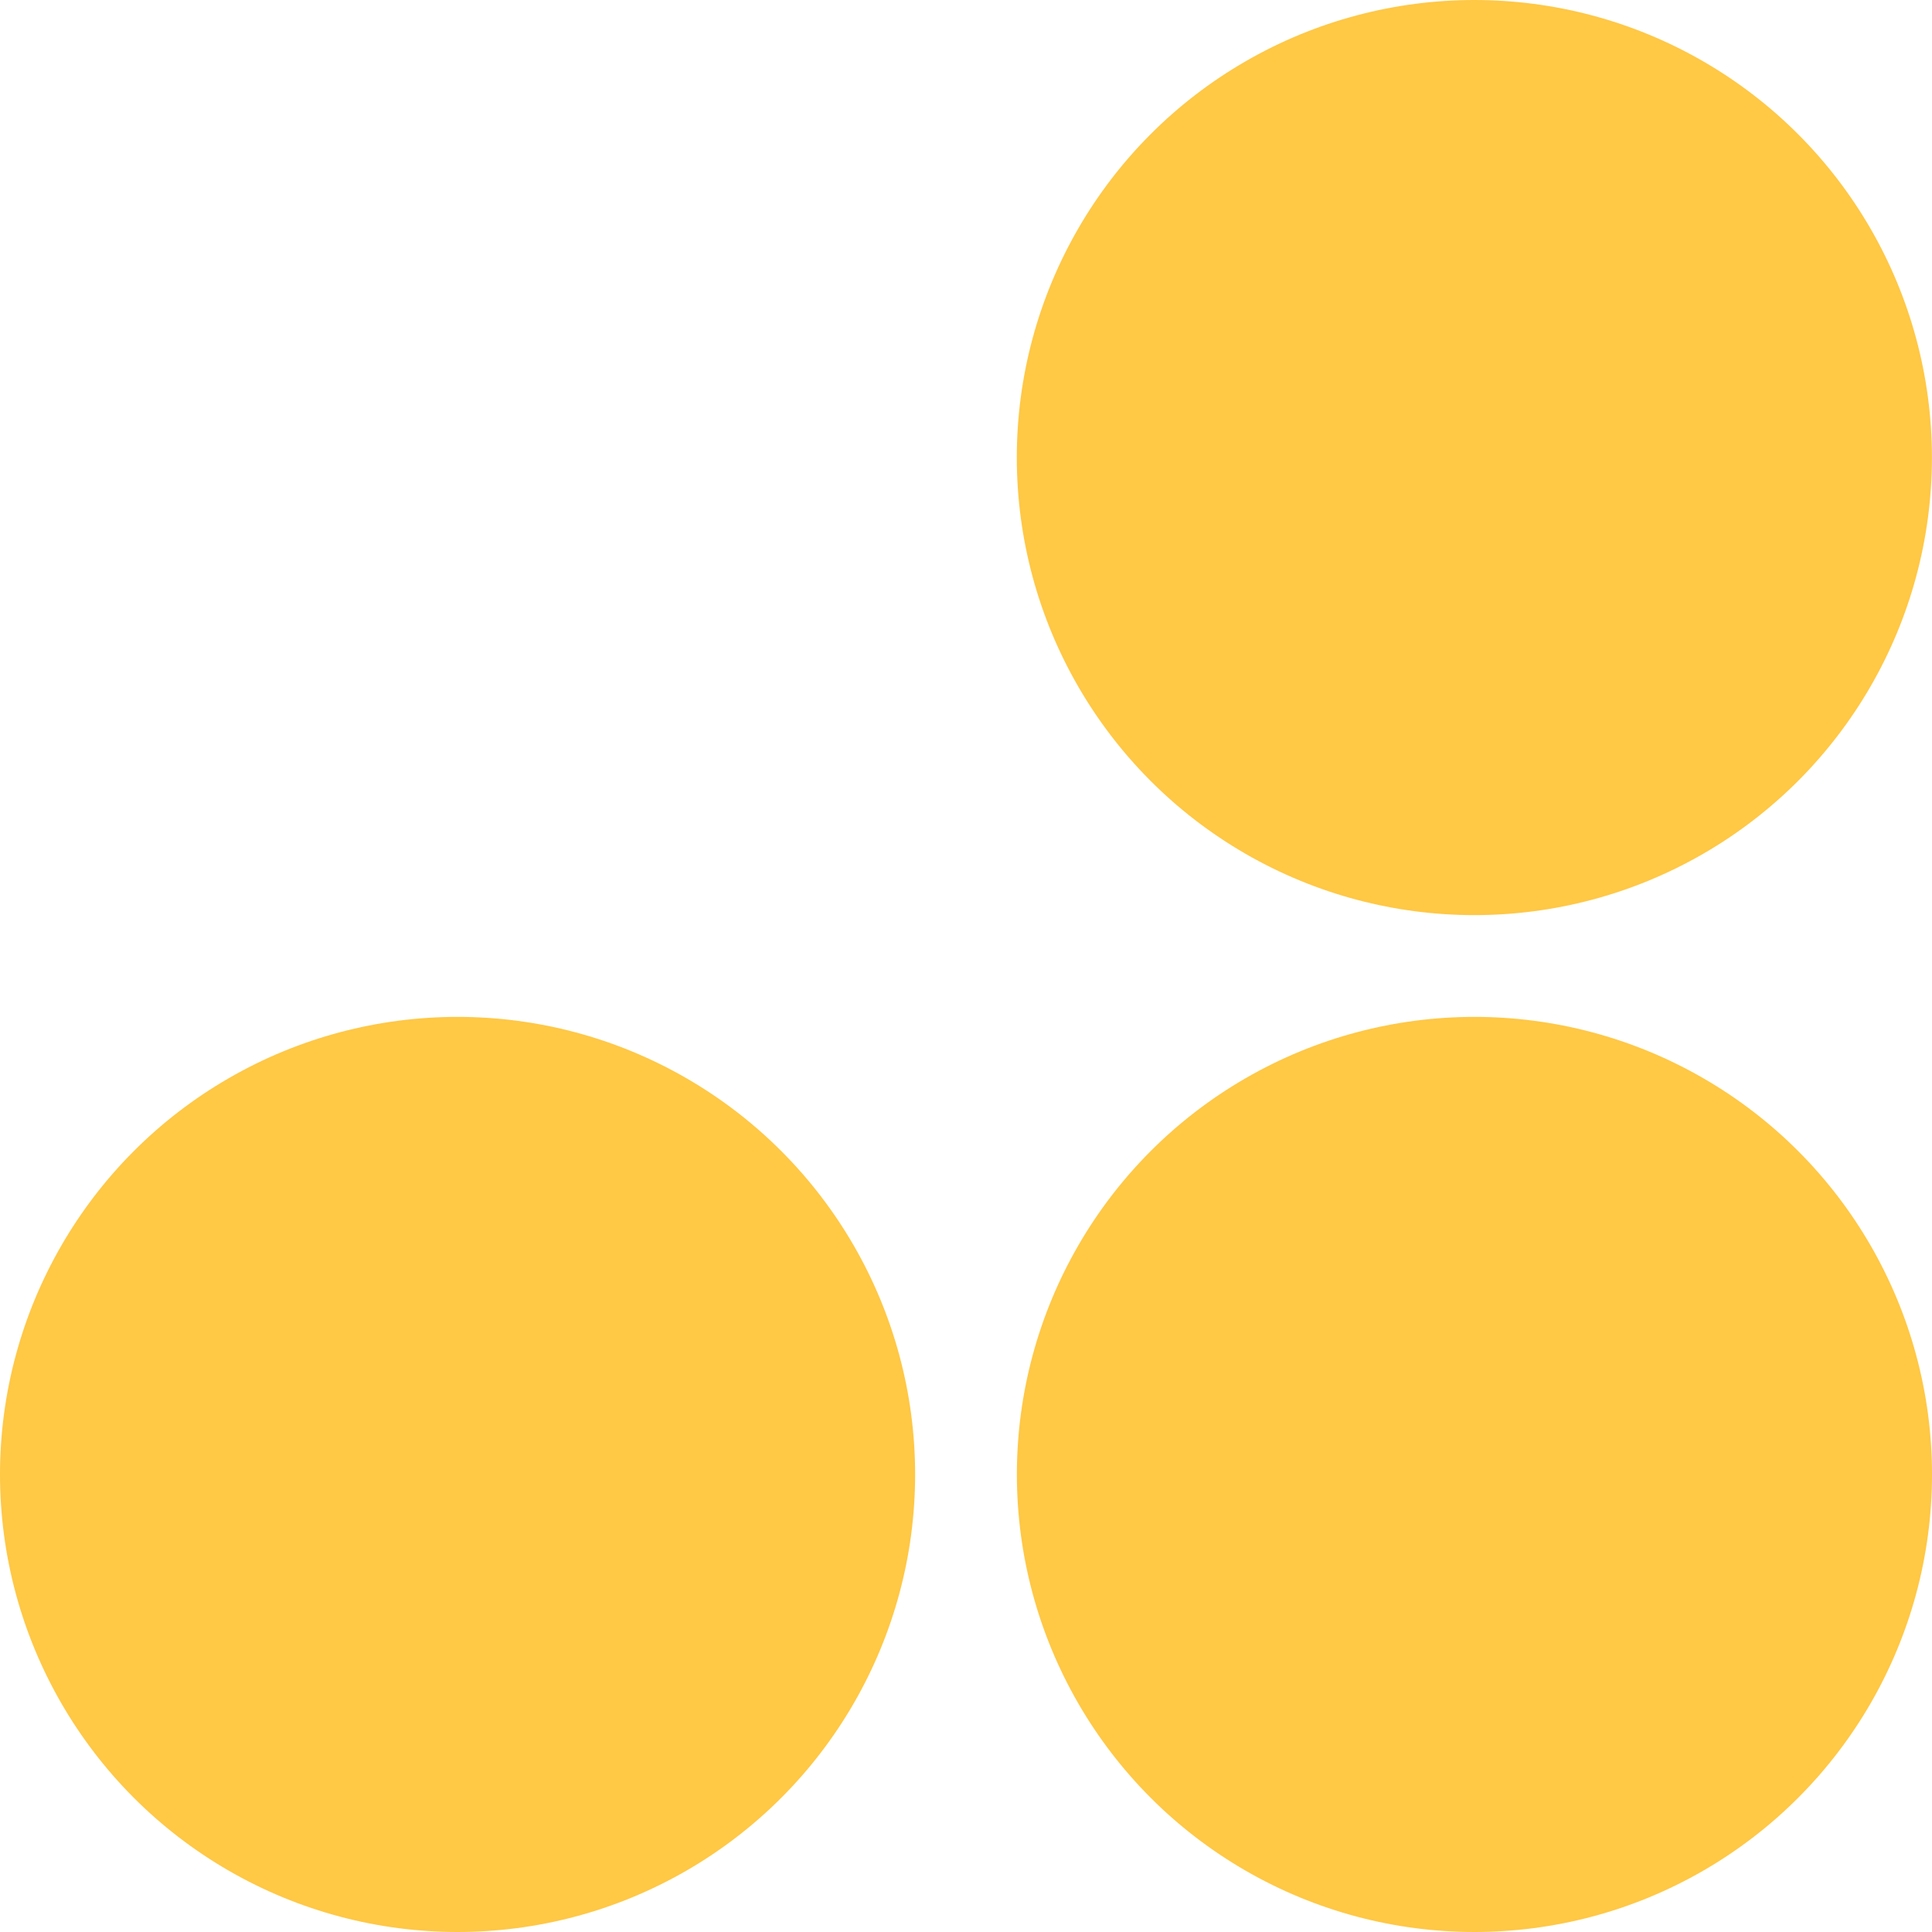 <svg width="24" height="24" viewBox="0 0 24 24" fill="none" xmlns="http://www.w3.org/2000/svg">
<ellipse cx="5.684" cy="5.684" rx="5.684" ry="5.684" transform="matrix(1 8.74228e-08 8.74228e-08 -1 12.632 24)" fill="#FFC845"/>
<ellipse cx="5.684" cy="5.684" rx="5.684" ry="5.684" transform="matrix(1 8.74228e-08 8.74228e-08 -1 0 24)" fill="#FFC845"/>
<ellipse cx="5.684" cy="5.684" rx="5.684" ry="5.684" transform="matrix(1 8.74228e-08 8.74228e-08 -1 12.631 11.368)" fill="#FFC845"/>
</svg>
